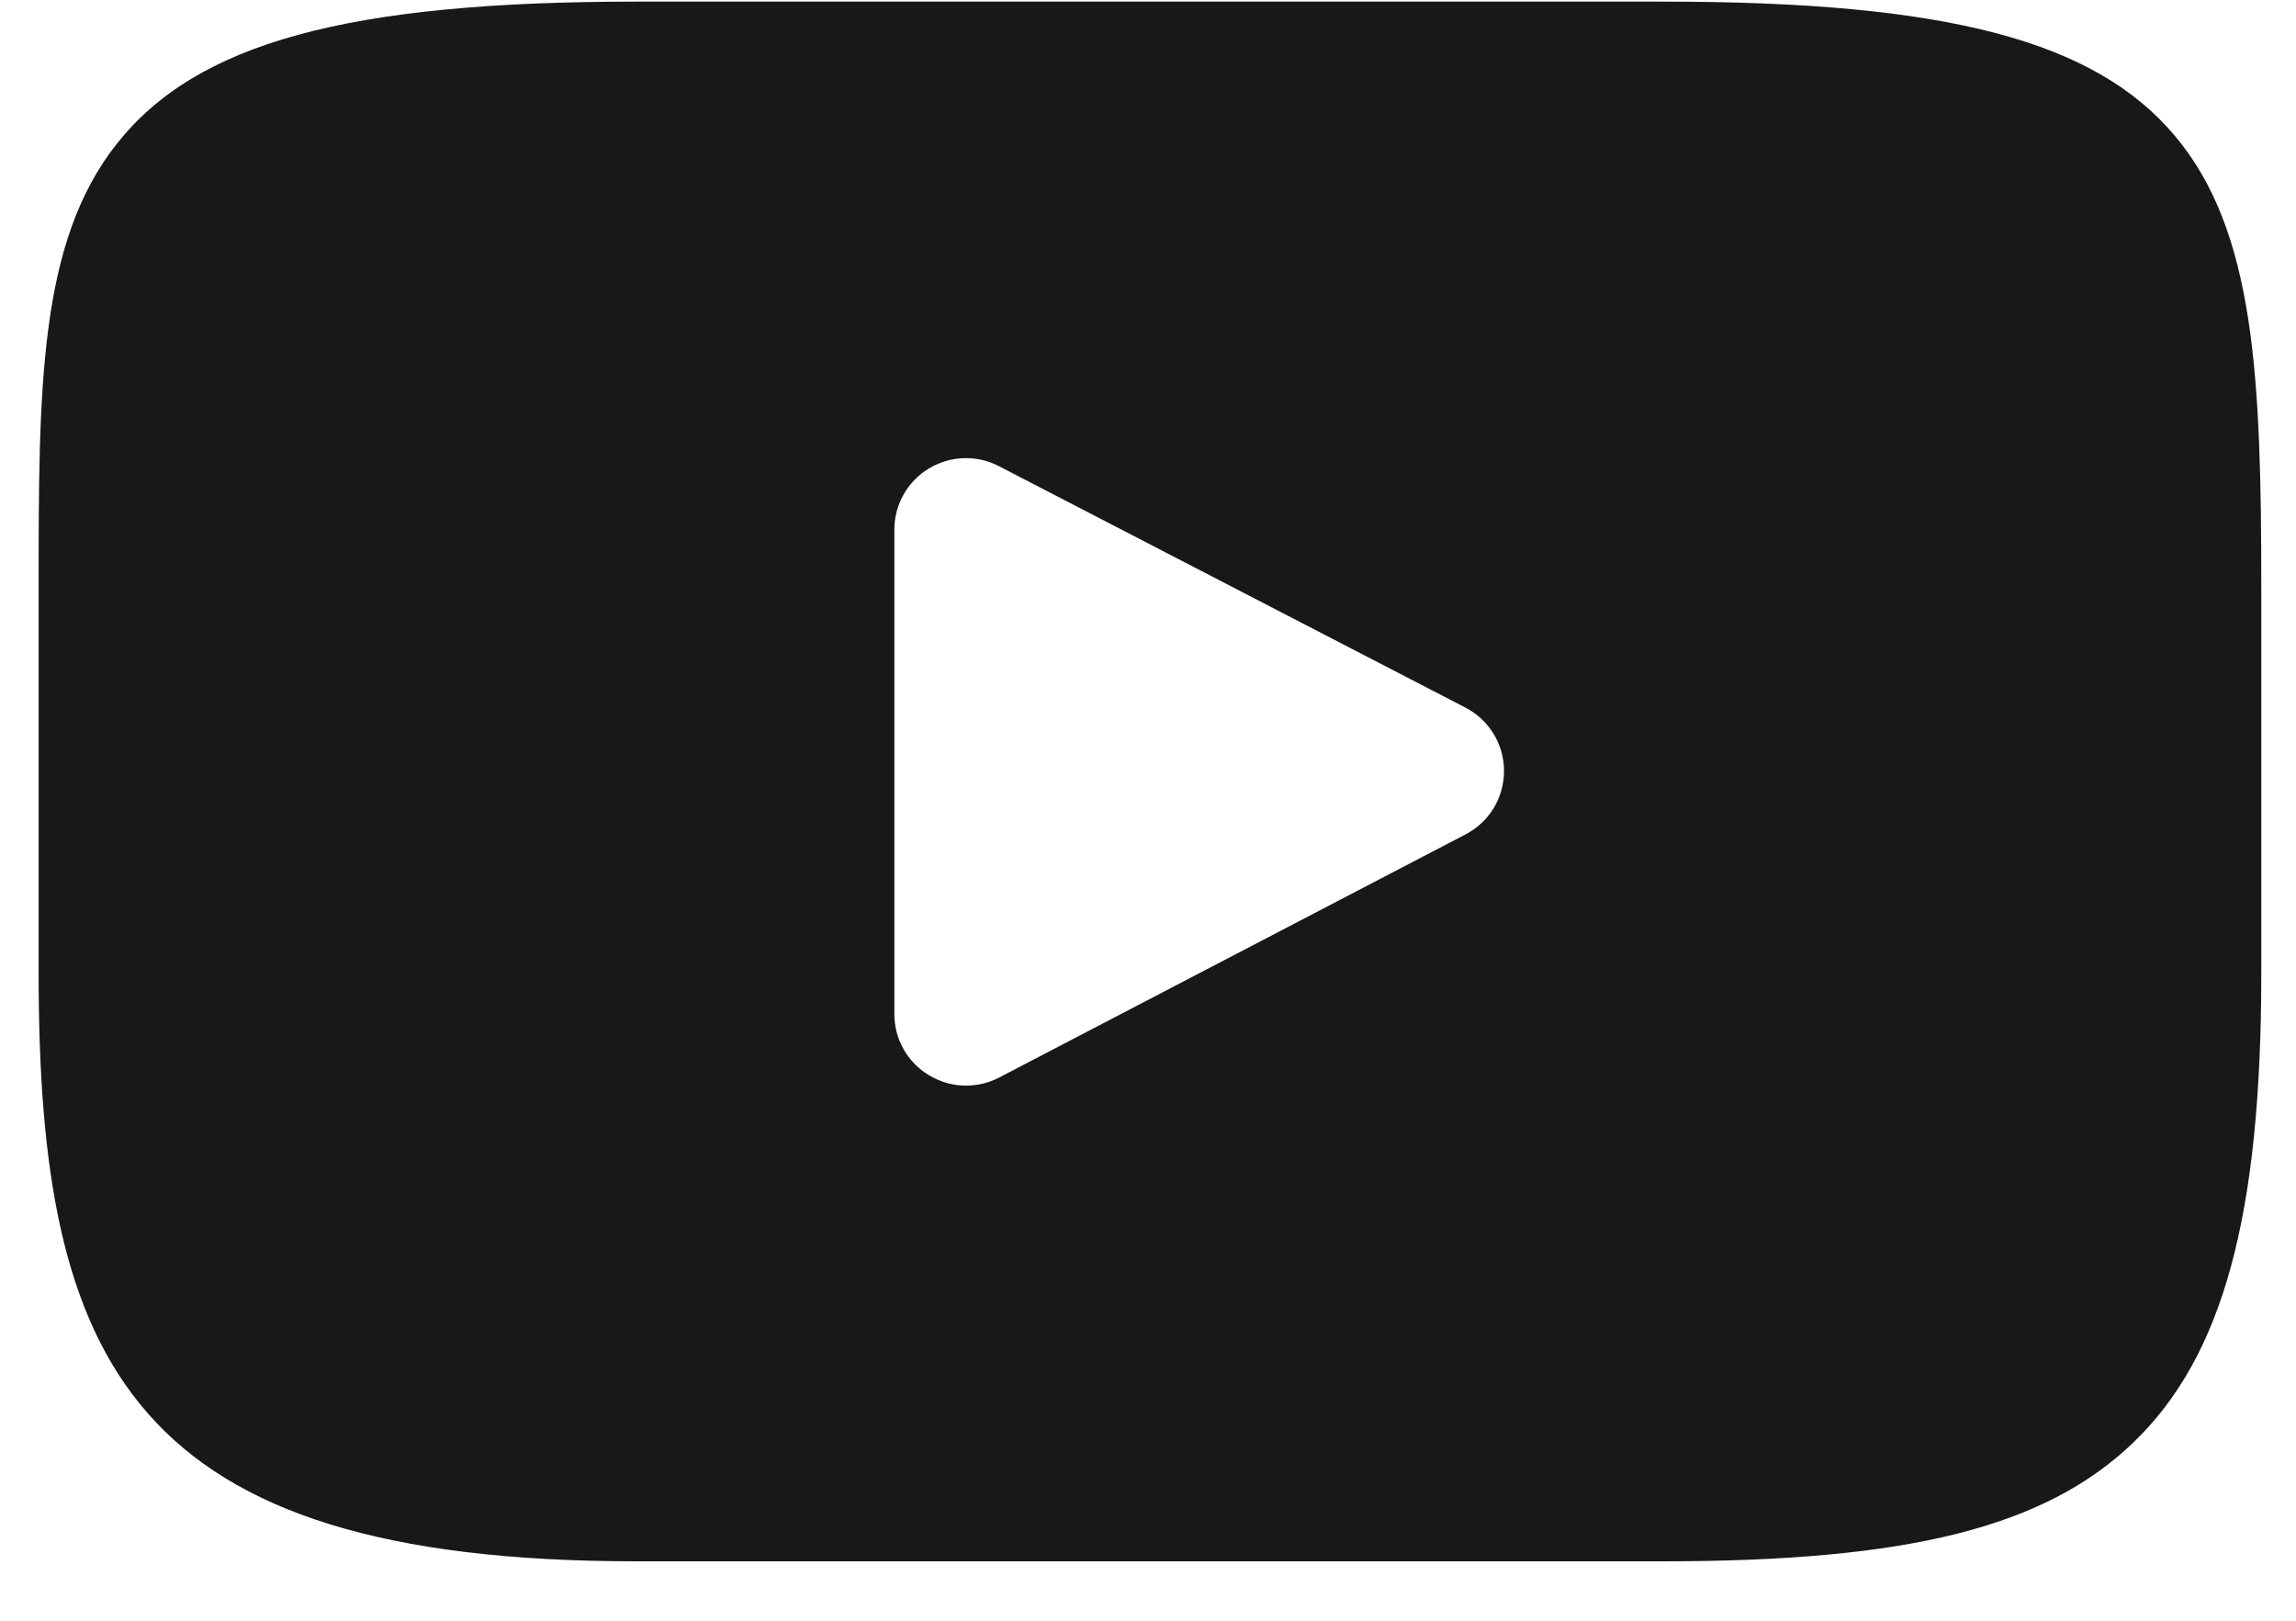 <svg width="17" height="12" viewBox="0 0 17 12" fill="none" xmlns="http://www.w3.org/2000/svg">
<path d="M16.101 1.003C15.507 0.299 14.411 0.012 12.316 0.012H4.712C2.57 0.012 1.454 0.317 0.863 1.067C0.286 1.798 0.286 2.875 0.286 4.366V7.207C0.286 10.094 0.97 11.56 4.712 11.56H12.316C14.132 11.56 15.139 11.307 15.79 10.686C16.458 10.048 16.743 9.008 16.743 7.207V4.366C16.743 2.794 16.698 1.71 16.101 1.003ZM10.851 6.178L7.398 7.978C7.321 8.018 7.237 8.038 7.153 8.038C7.057 8.038 6.962 8.012 6.878 7.961C6.719 7.865 6.622 7.694 6.622 7.509V3.921C6.622 3.737 6.718 3.565 6.877 3.469C7.036 3.373 7.233 3.366 7.397 3.452L10.85 5.239C11.026 5.33 11.136 5.511 11.136 5.708C11.136 5.906 11.027 6.087 10.851 6.178Z" fill="#18181B"/>
</svg>
